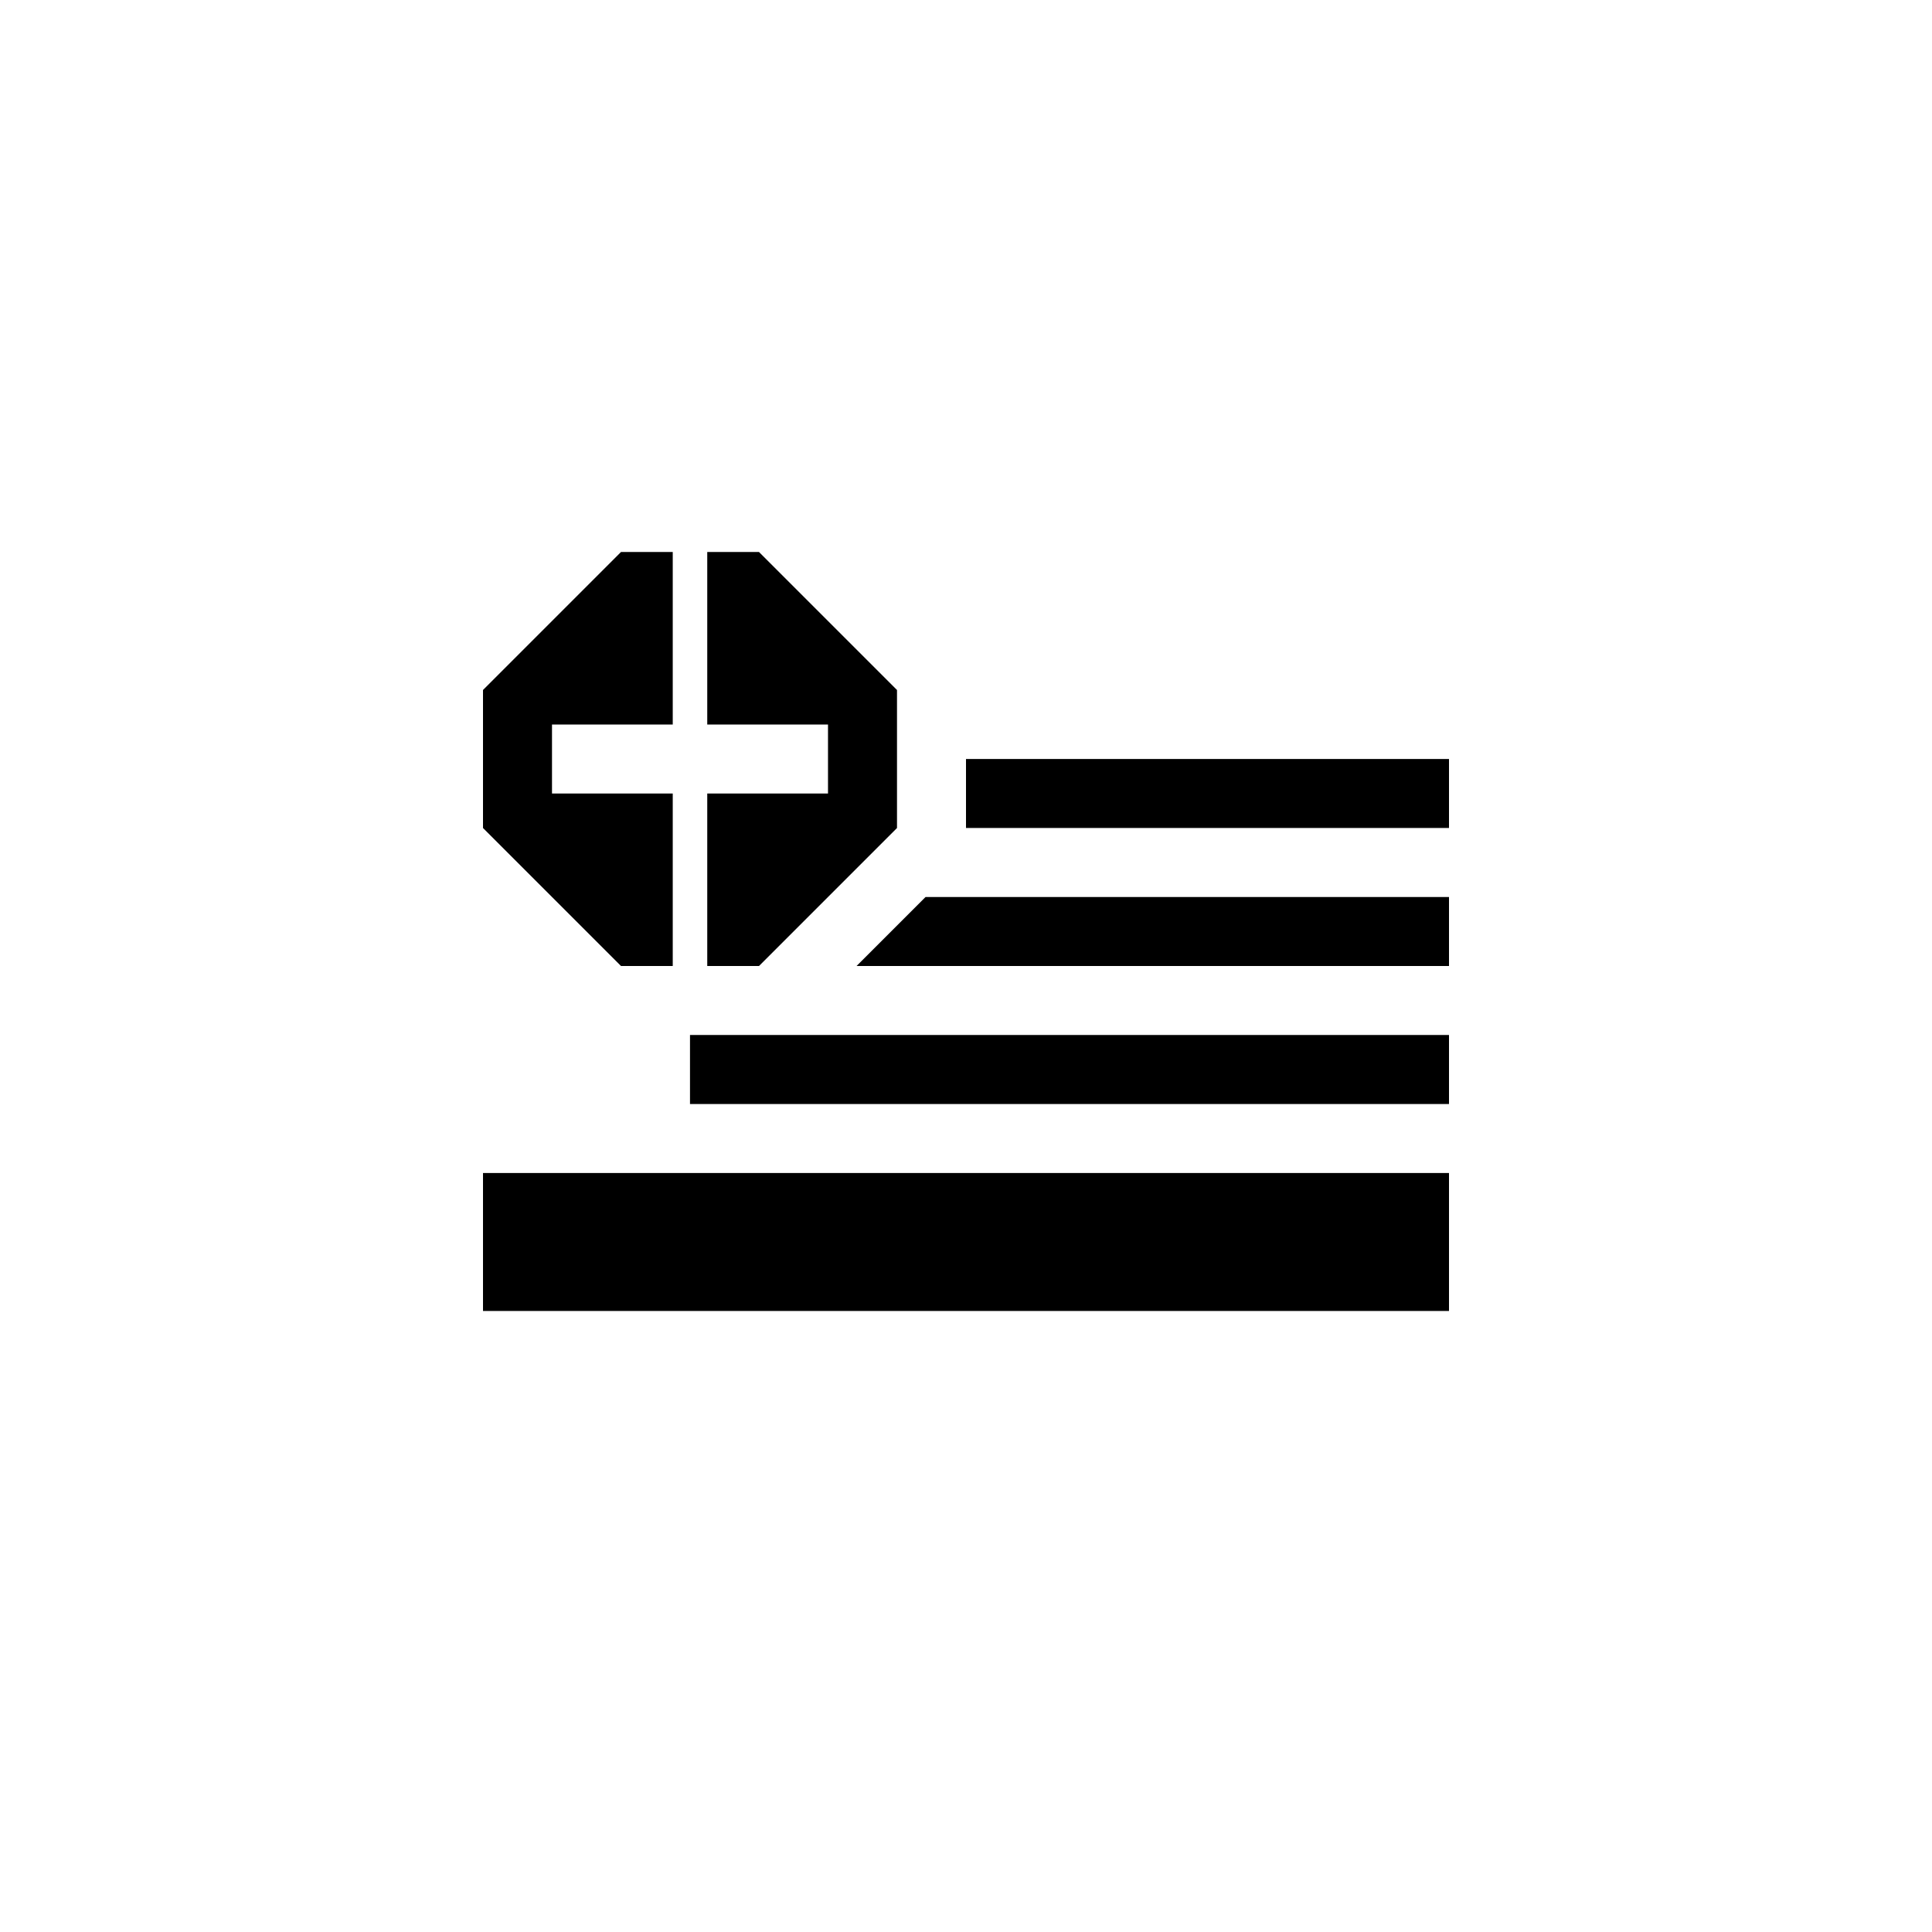 <svg xmlns="http://www.w3.org/2000/svg" viewBox="0 0 28 28" version="1.1">
  <path d="M9 8L7 10L7 12L9 14L9.75 14L9.75 11.5L8 11.5L8 10.5L9.75 10.5L9.75 8L9 8z M10.25 8L10.25 10.5L12 10.5L12 11.5L11.486 11.5L10.25 11.5L10.25 14L11 14L13 12L13 10L11 8L10.25 8z M14 11L14 12L21 12L21 11L14 11z M13.414 13L12.414 14L21 14L21 13L13.414 13z M10 15L10 16L21 16L21 15L11.414 15L10 15z M7 17L7 19L21 19L21 17L7 17z" style="fill:currentColor;filter:url(#hkNoiseFilterSVG)"></path>
</svg>